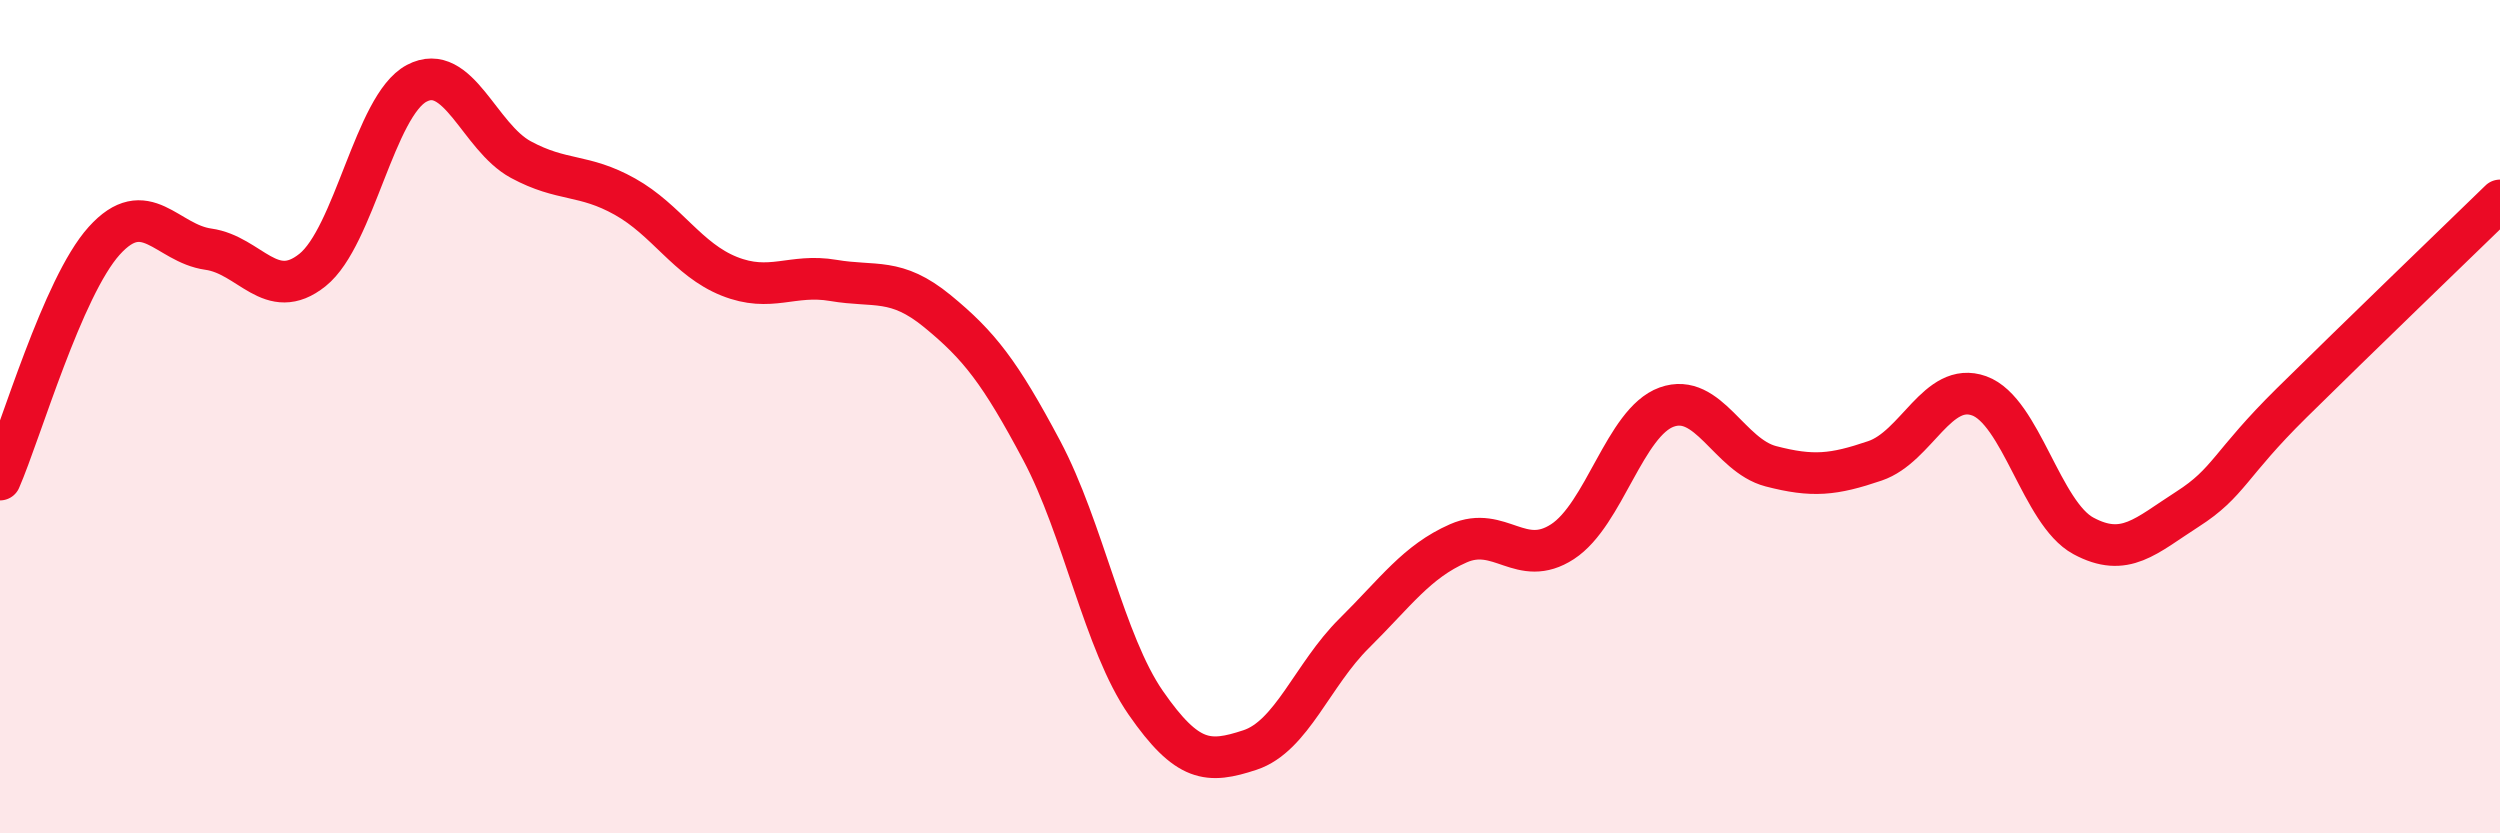 
    <svg width="60" height="20" viewBox="0 0 60 20" xmlns="http://www.w3.org/2000/svg">
      <path
        d="M 0,11.51 C 0.5,10.36 1.5,6.89 2.5,5.78 C 3.5,4.67 4,5.84 5,5.98 C 6,6.12 6.5,7.28 7.5,6.48 C 8.5,5.68 9,2.53 10,2 C 11,1.47 11.5,3.29 12.5,3.83 C 13.5,4.37 14,4.16 15,4.72 C 16,5.28 16.5,6.23 17.5,6.63 C 18.5,7.03 19,6.56 20,6.73 C 21,6.9 21.5,6.65 22.5,7.47 C 23.5,8.29 24,8.93 25,10.81 C 26,12.69 26.5,15.43 27.5,16.87 C 28.5,18.31 29,18.33 30,18 C 31,17.67 31.5,16.19 32.5,15.2 C 33.5,14.21 34,13.48 35,13.04 C 36,12.6 36.5,13.65 37.5,13 C 38.5,12.35 39,10.13 40,9.77 C 41,9.41 41.5,10.93 42.5,11.19 C 43.5,11.45 44,11.4 45,11.06 C 46,10.72 46.5,9.14 47.5,9.5 C 48.5,9.86 49,12.32 50,12.86 C 51,13.4 51.5,12.86 52.5,12.22 C 53.5,11.58 53.5,11.15 55,9.67 C 56.5,8.19 59,5.78 60,4.81L60 20L0 20Z"
        fill="#EB0A25"
        opacity="0.1"
        stroke-linecap="round"
        stroke-linejoin="round"
      />
      <path
        d="M 0,11.51 C 0.5,10.36 1.5,6.89 2.5,5.78 C 3.5,4.67 4,5.84 5,5.98 C 6,6.12 6.5,7.28 7.5,6.48 C 8.5,5.68 9,2.53 10,2 C 11,1.47 11.5,3.29 12.5,3.83 C 13.5,4.37 14,4.16 15,4.72 C 16,5.28 16.5,6.23 17.5,6.63 C 18.5,7.03 19,6.56 20,6.73 C 21,6.9 21.5,6.65 22.5,7.47 C 23.5,8.29 24,8.93 25,10.81 C 26,12.69 26.5,15.43 27.5,16.87 C 28.5,18.31 29,18.33 30,18 C 31,17.67 31.5,16.19 32.5,15.2 C 33.5,14.21 34,13.48 35,13.04 C 36,12.6 36.5,13.65 37.5,13 C 38.5,12.35 39,10.13 40,9.77 C 41,9.41 41.5,10.93 42.5,11.19 C 43.5,11.45 44,11.4 45,11.06 C 46,10.72 46.5,9.14 47.5,9.5 C 48.5,9.86 49,12.32 50,12.86 C 51,13.4 51.5,12.86 52.5,12.22 C 53.5,11.58 53.5,11.15 55,9.67 C 56.5,8.19 59,5.78 60,4.81"
        stroke="#EB0A25"
        stroke-width="1"
        fill="none"
        stroke-linecap="round"
        stroke-linejoin="round"
      />
    </svg>
  